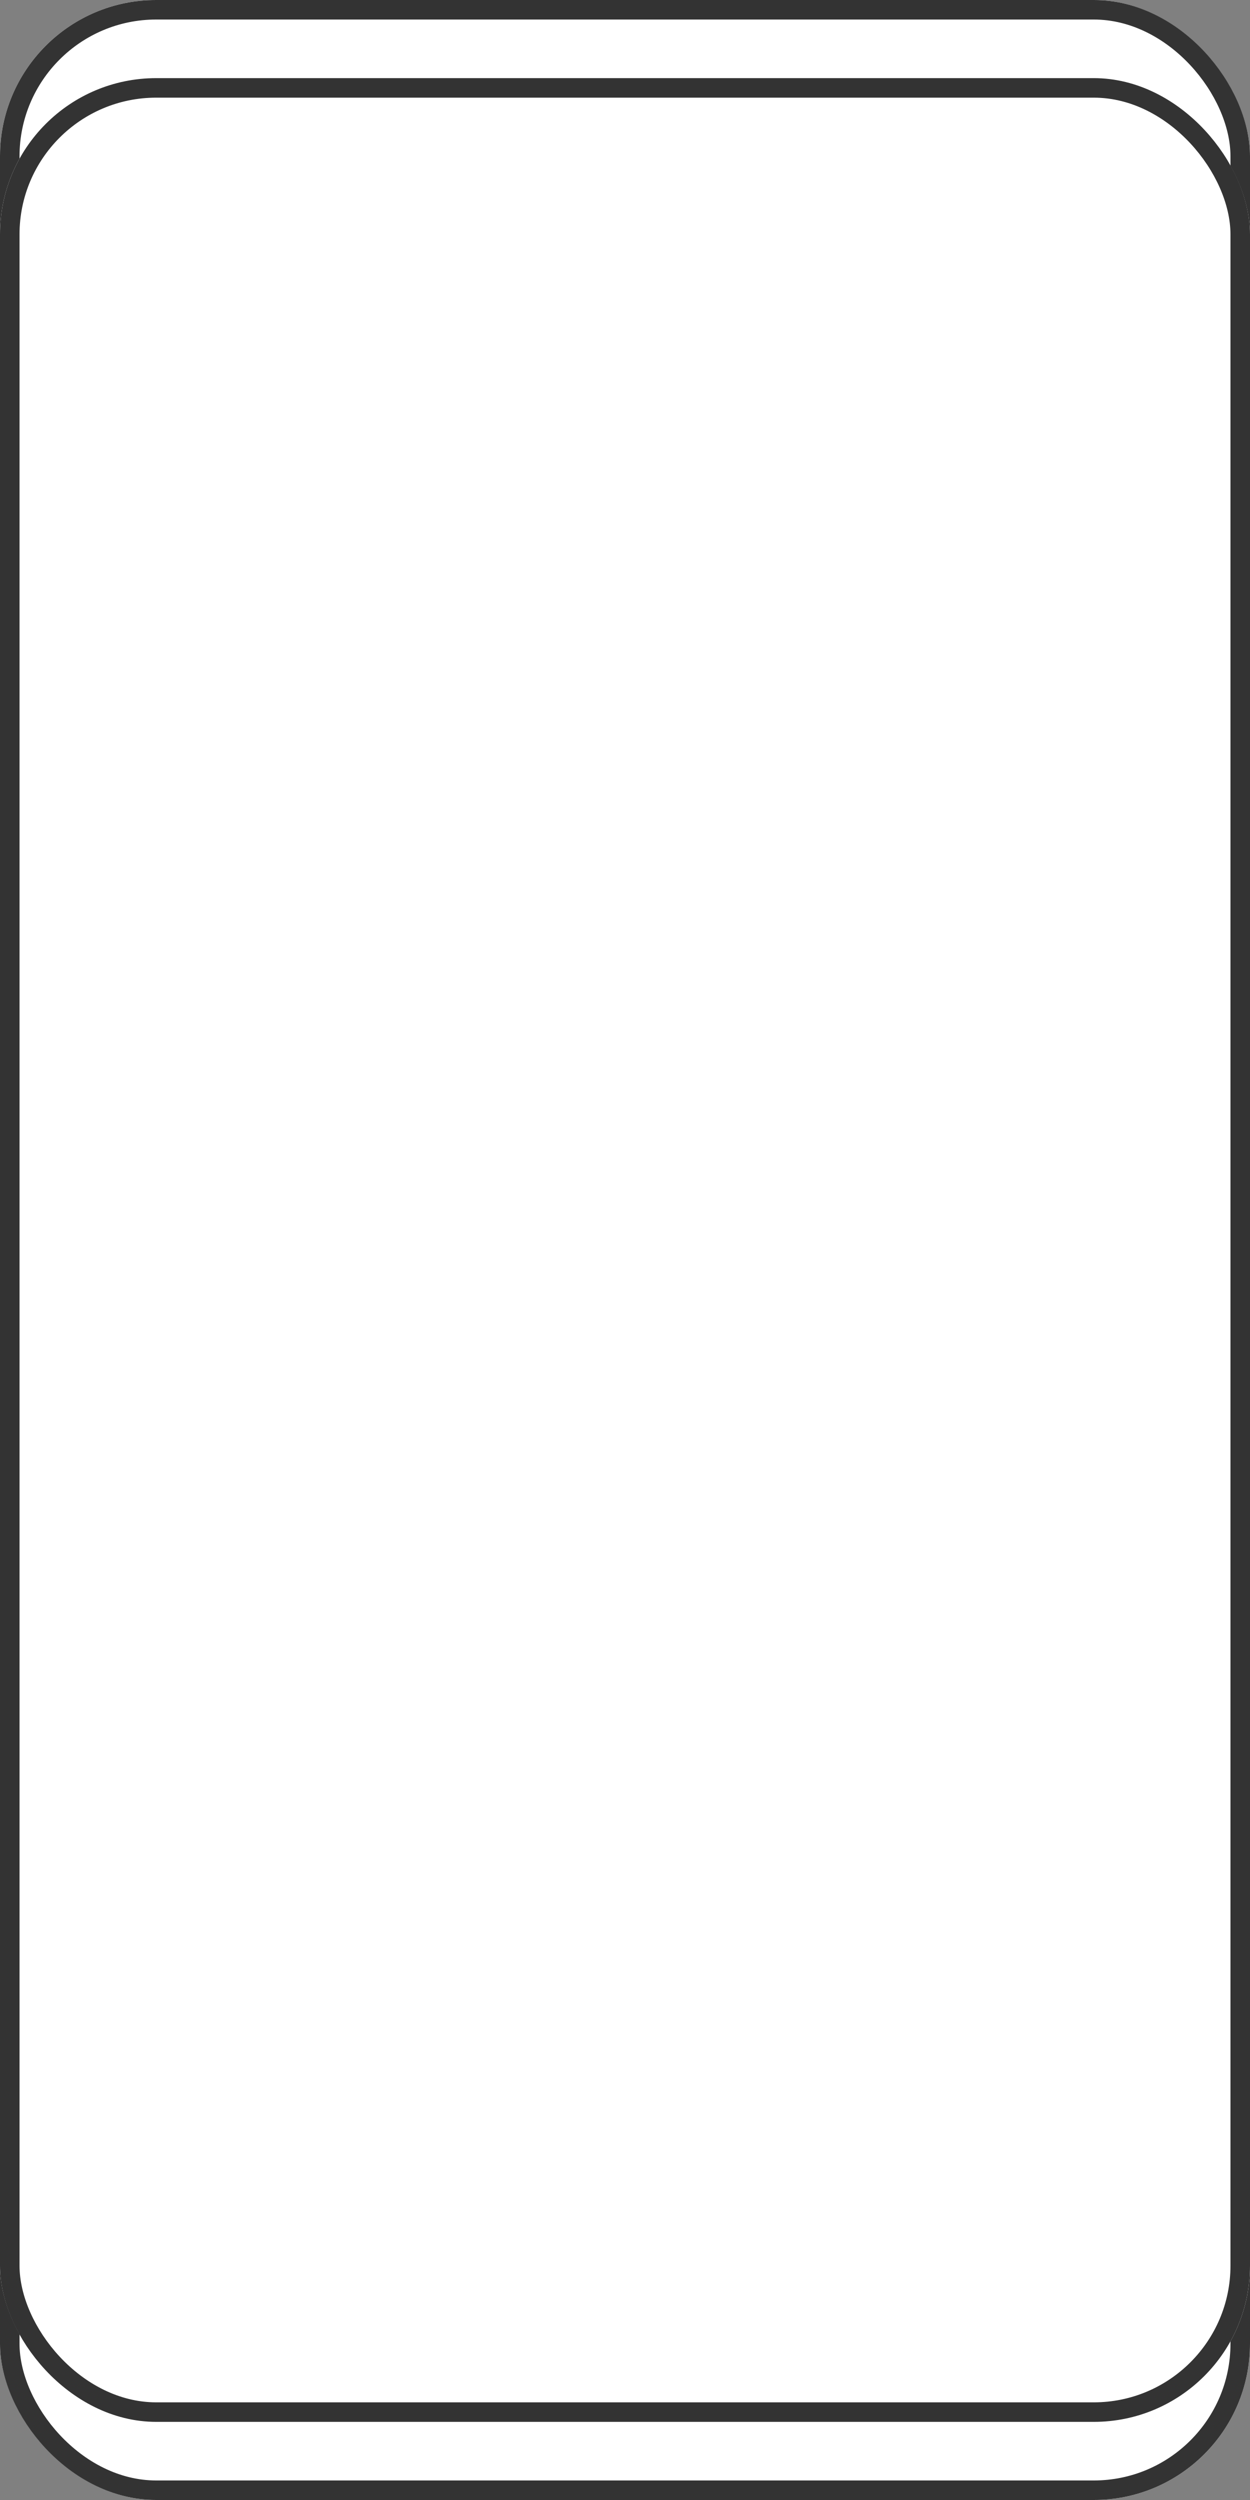 <svg xmlns="http://www.w3.org/2000/svg" width="64" height="128" viewBox="0 0 64 128"><rect x="0" y="0" width="64" height="128" fill="#808080" stroke="none"/><g transform="translate(-464 -200)"><g transform="translate(464 200)" fill="#fff" stroke="#333" stroke-width="1"><rect width="64" height="128" rx="8" stroke="none"/><rect x="0.5" y="0.5" width="63" height="127" rx="7.5" fill="none"/></g><g transform="translate(464 204)" fill="#fff" stroke="#333" stroke-width="1"><rect width="64" height="120" rx="8" stroke="none"/><rect x="0.5" y="0.5" width="63" height="119" rx="7.5" fill="none"/></g></g></svg>